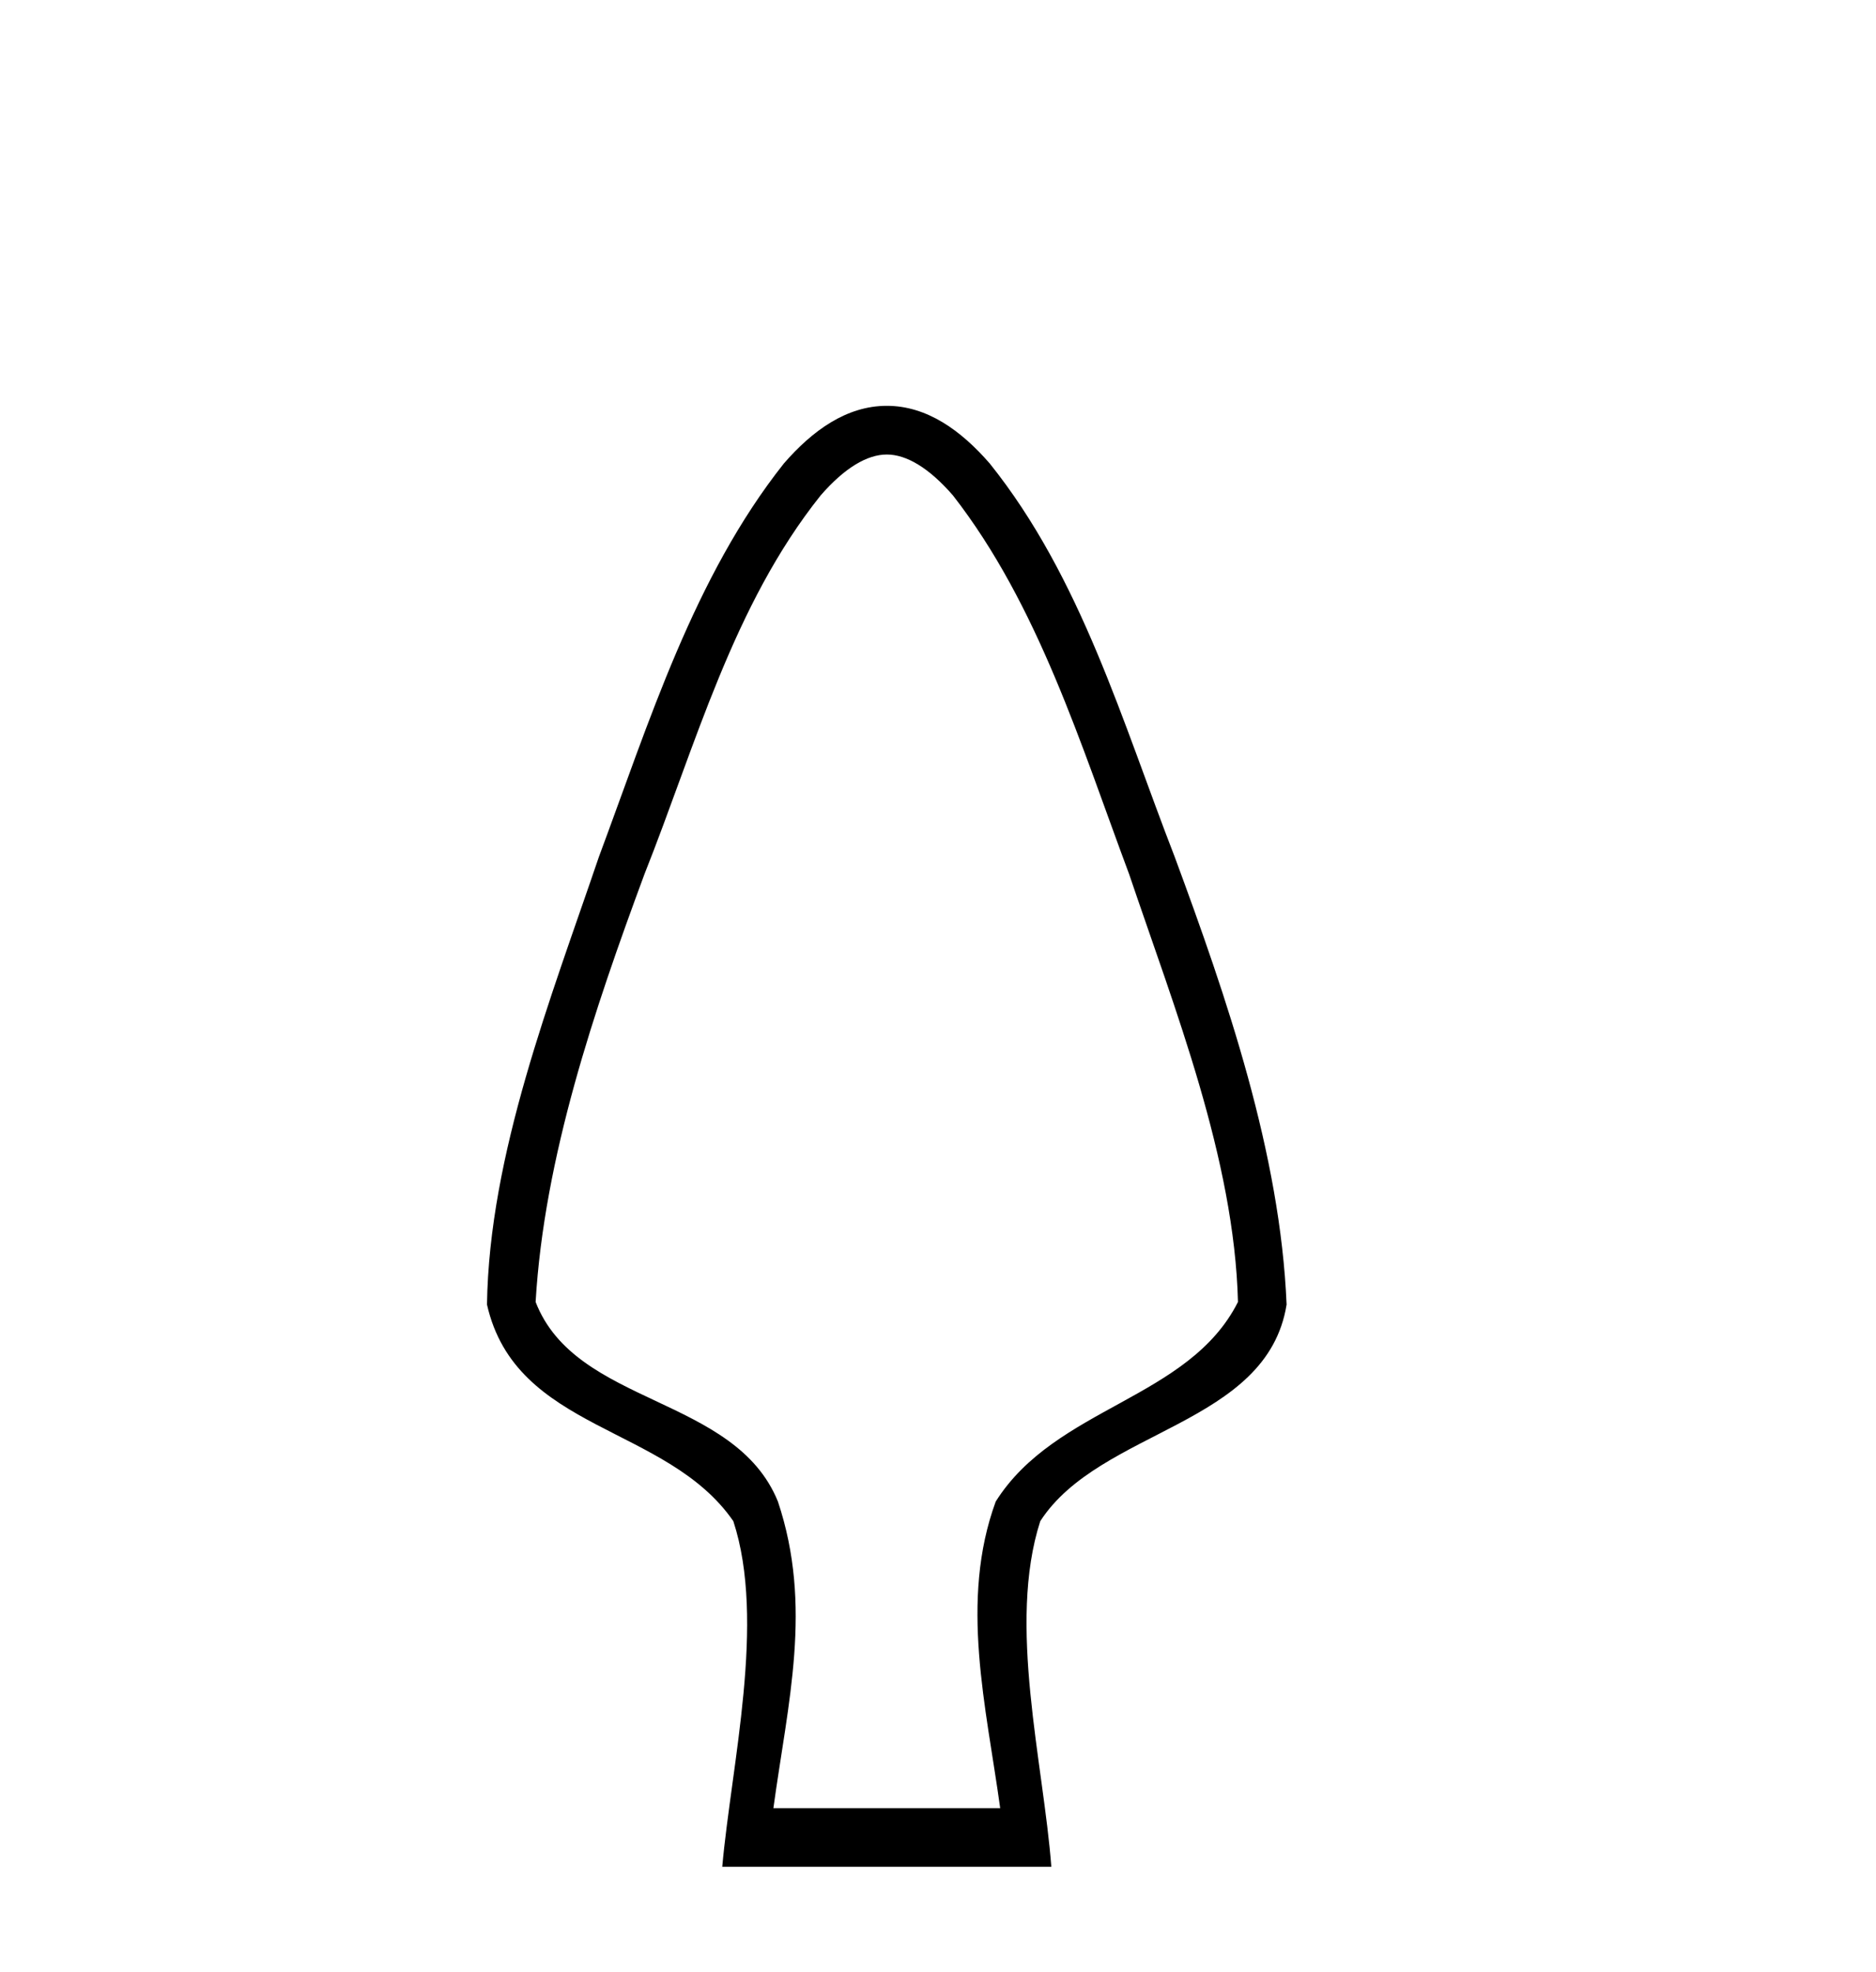 <?xml version='1.0' encoding='UTF-8' standalone='yes'?><svg xmlns='http://www.w3.org/2000/svg' xmlns:xlink='http://www.w3.org/1999/xlink' width='39.0' height='41.0' ><path d='M 18.436 9.449 C 18.842 9.449 19.311 9.724 19.811 10.3 C 21.587 12.581 22.474 15.496 23.474 18.175 C 24.418 20.968 25.661 24.09 25.736 27.067 C 24.714 29.096 21.946 29.238 20.7 31.216 C 19.943 33.284 20.503 35.481 20.793 37.591 L 16.078 37.591 C 16.378 35.395 16.901 33.396 16.172 31.216 C 15.275 29.006 11.973 29.234 11.135 27.067 C 11.311 24.058 12.356 20.988 13.397 18.175 C 14.461 15.499 15.234 12.587 17.06 10.3 C 17.56 9.724 18.029 9.449 18.436 9.449 ZM 18.436 8.437 C 18.436 8.437 18.436 8.437 18.436 8.437 C 17.602 8.437 16.895 8.946 16.296 9.635 C 14.423 11.998 13.492 15.019 12.451 17.812 C 11.455 20.745 10.17 23.991 10.124 27.121 C 10.725 29.768 13.856 29.614 15.245 31.624 C 15.928 33.706 15.203 36.688 15.015 38.809 L 21.856 38.809 C 21.692 36.648 20.936 33.762 21.626 31.624 C 22.871 29.701 26.342 29.644 26.747 27.121 C 26.616 23.98 25.505 20.746 24.42 17.812 C 23.333 15.014 22.481 12.013 20.575 9.635 C 19.976 8.946 19.269 8.437 18.436 8.437 Z' style='fill:#000000;stroke:none' /></svg>